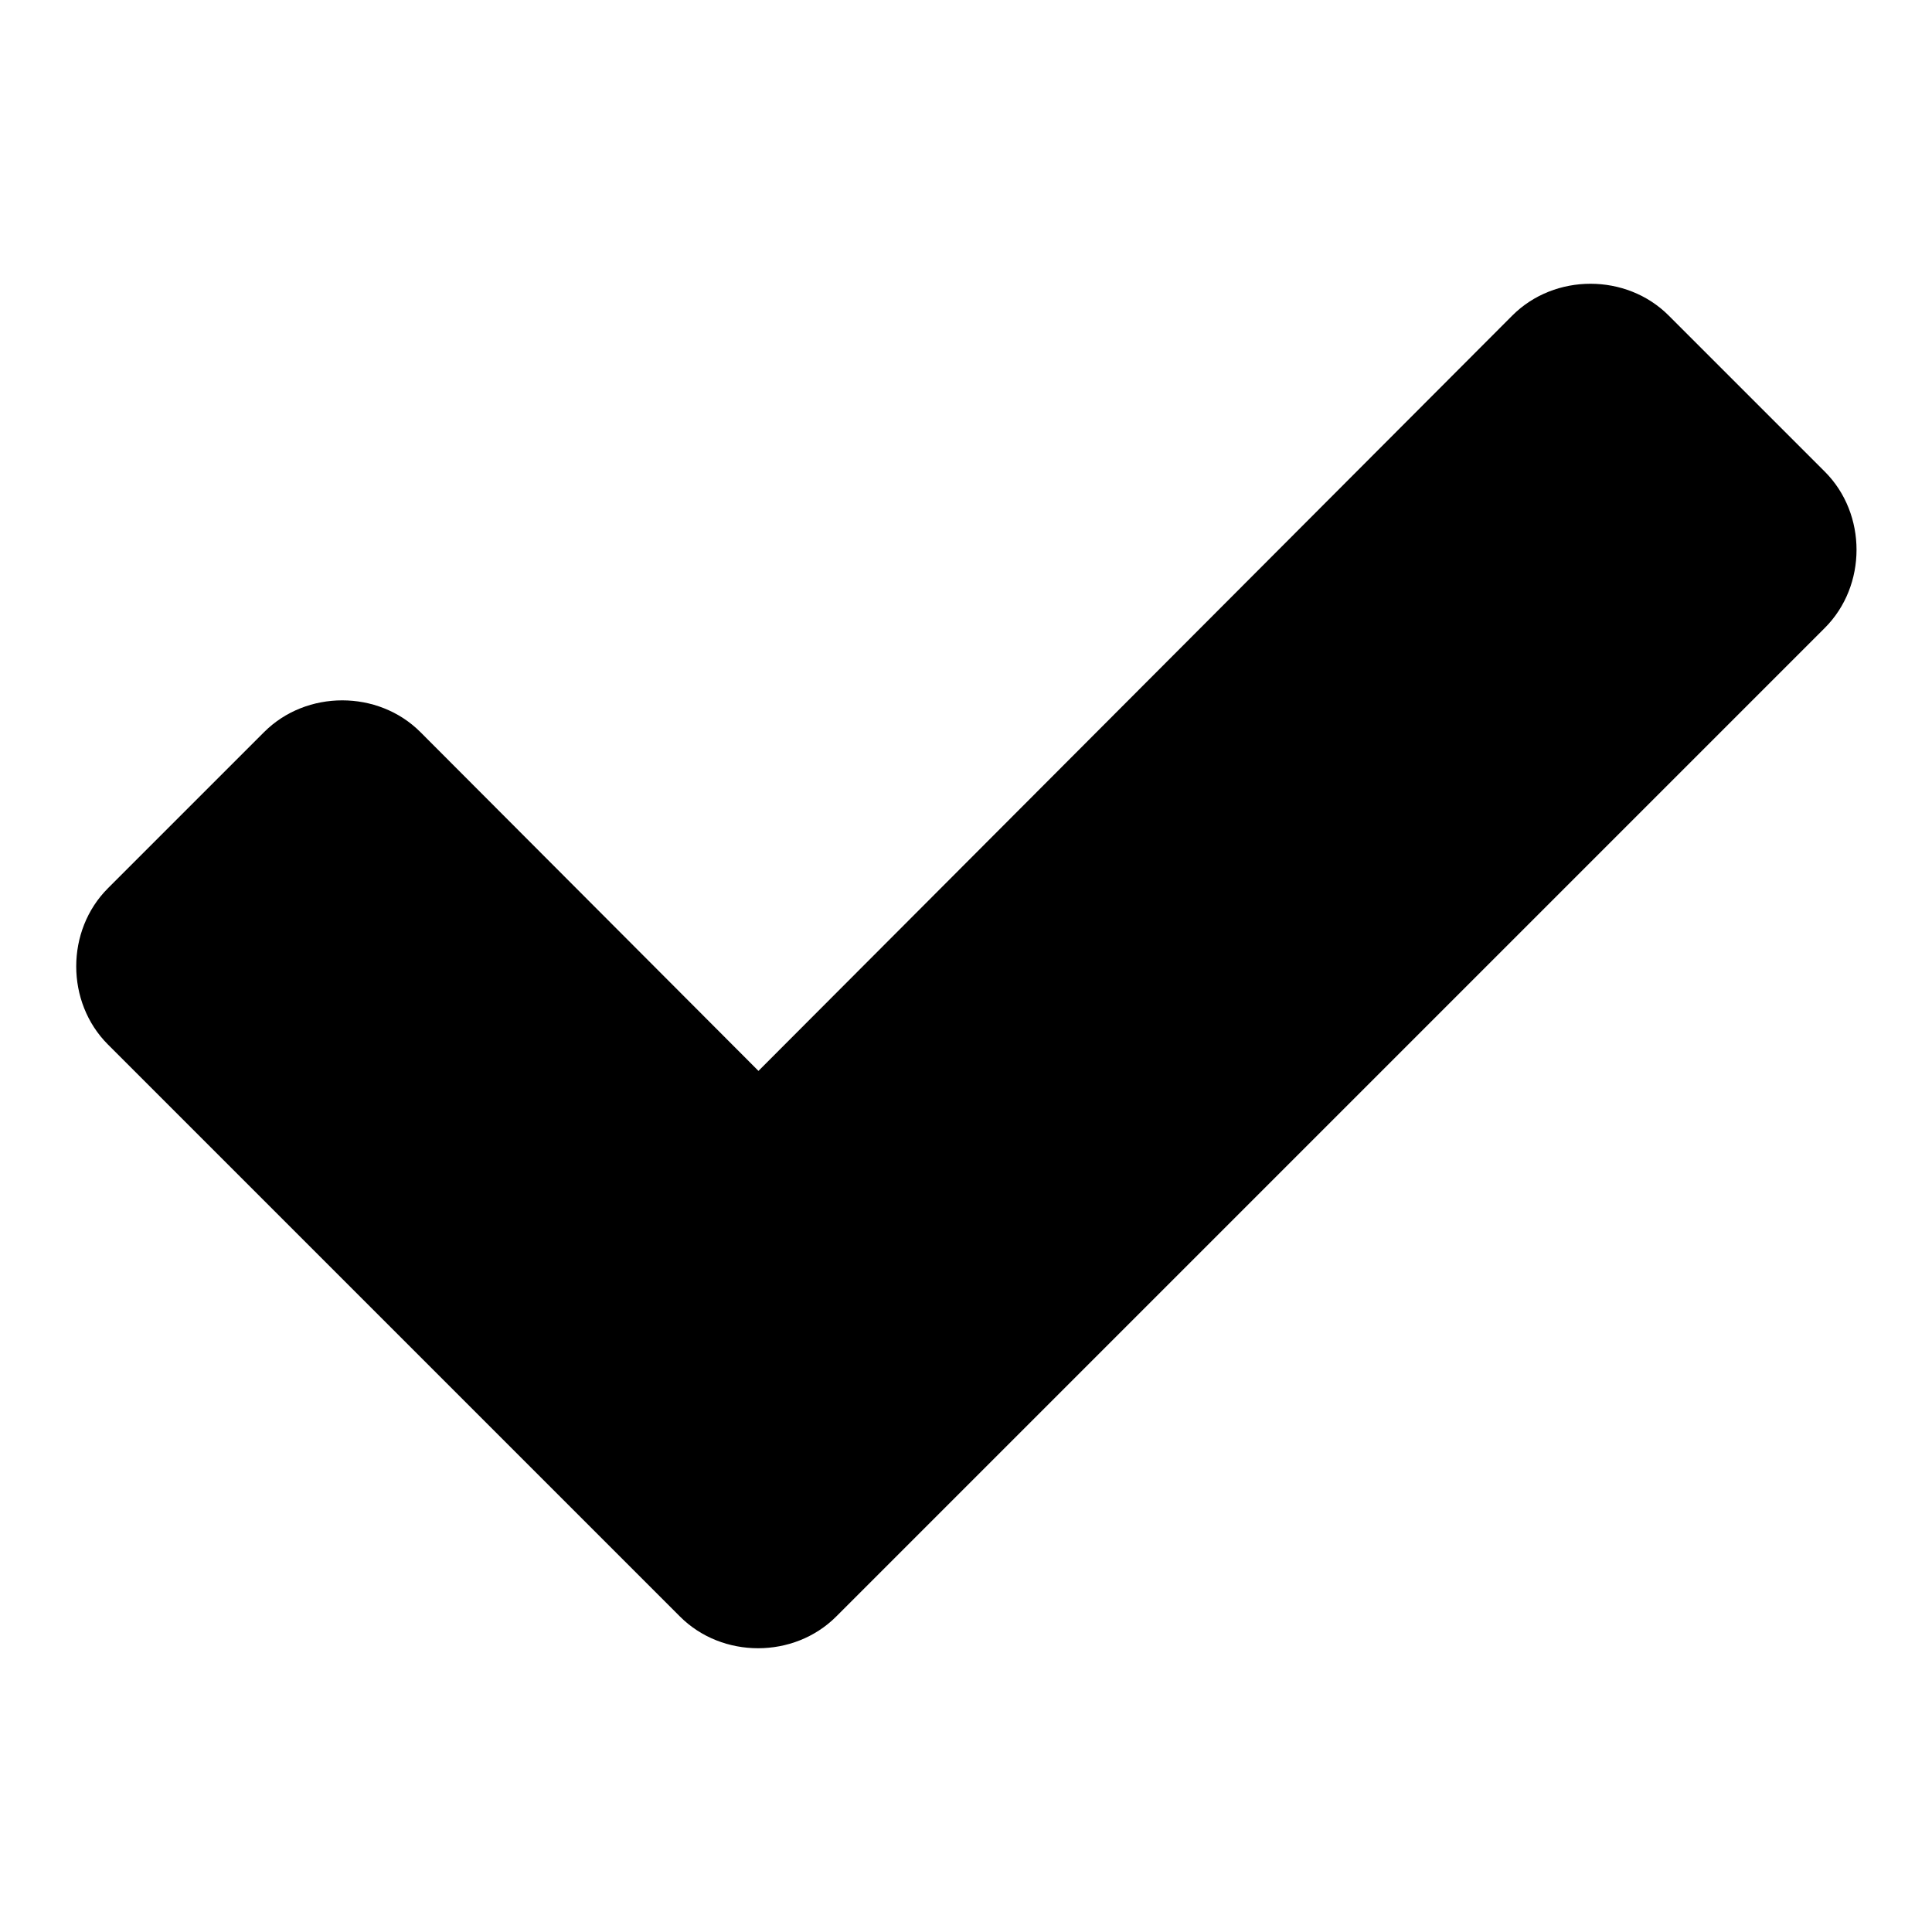 <?xml version="1.0" encoding="utf-8"?>
<!-- Svg Vector Icons : http://www.onlinewebfonts.com/icon -->
<!DOCTYPE svg PUBLIC "-//W3C//DTD SVG 1.1//EN" "http://www.w3.org/Graphics/SVG/1.1/DTD/svg11.dtd">
<svg version="1.1" xmlns="http://www.w3.org/2000/svg" xmlns:xlink="http://www.w3.org/1999/xlink" x="0px" y="0px" viewBox="0 0 256 256" enable-background="new 0 0 256 256" xml:space="preserve">
<g><g><path fill="#000000" d="M241.8,83.2L131.5,193.5l-20.7,20.7c-5.6,5.6-15.1,5.6-20.7,0l-20.7-20.7l-55.1-55.1c-5.6-5.6-5.6-15.1,0-20.7l20.7-20.7c5.6-5.6,15.1-5.6,20.7,0l44.8,44.9l99.9-100.1c5.6-5.6,15.1-5.6,20.7,0l20.7,20.7C247.4,68.1,247.4,77.6,241.8,83.2z"/></g></g>
</svg>